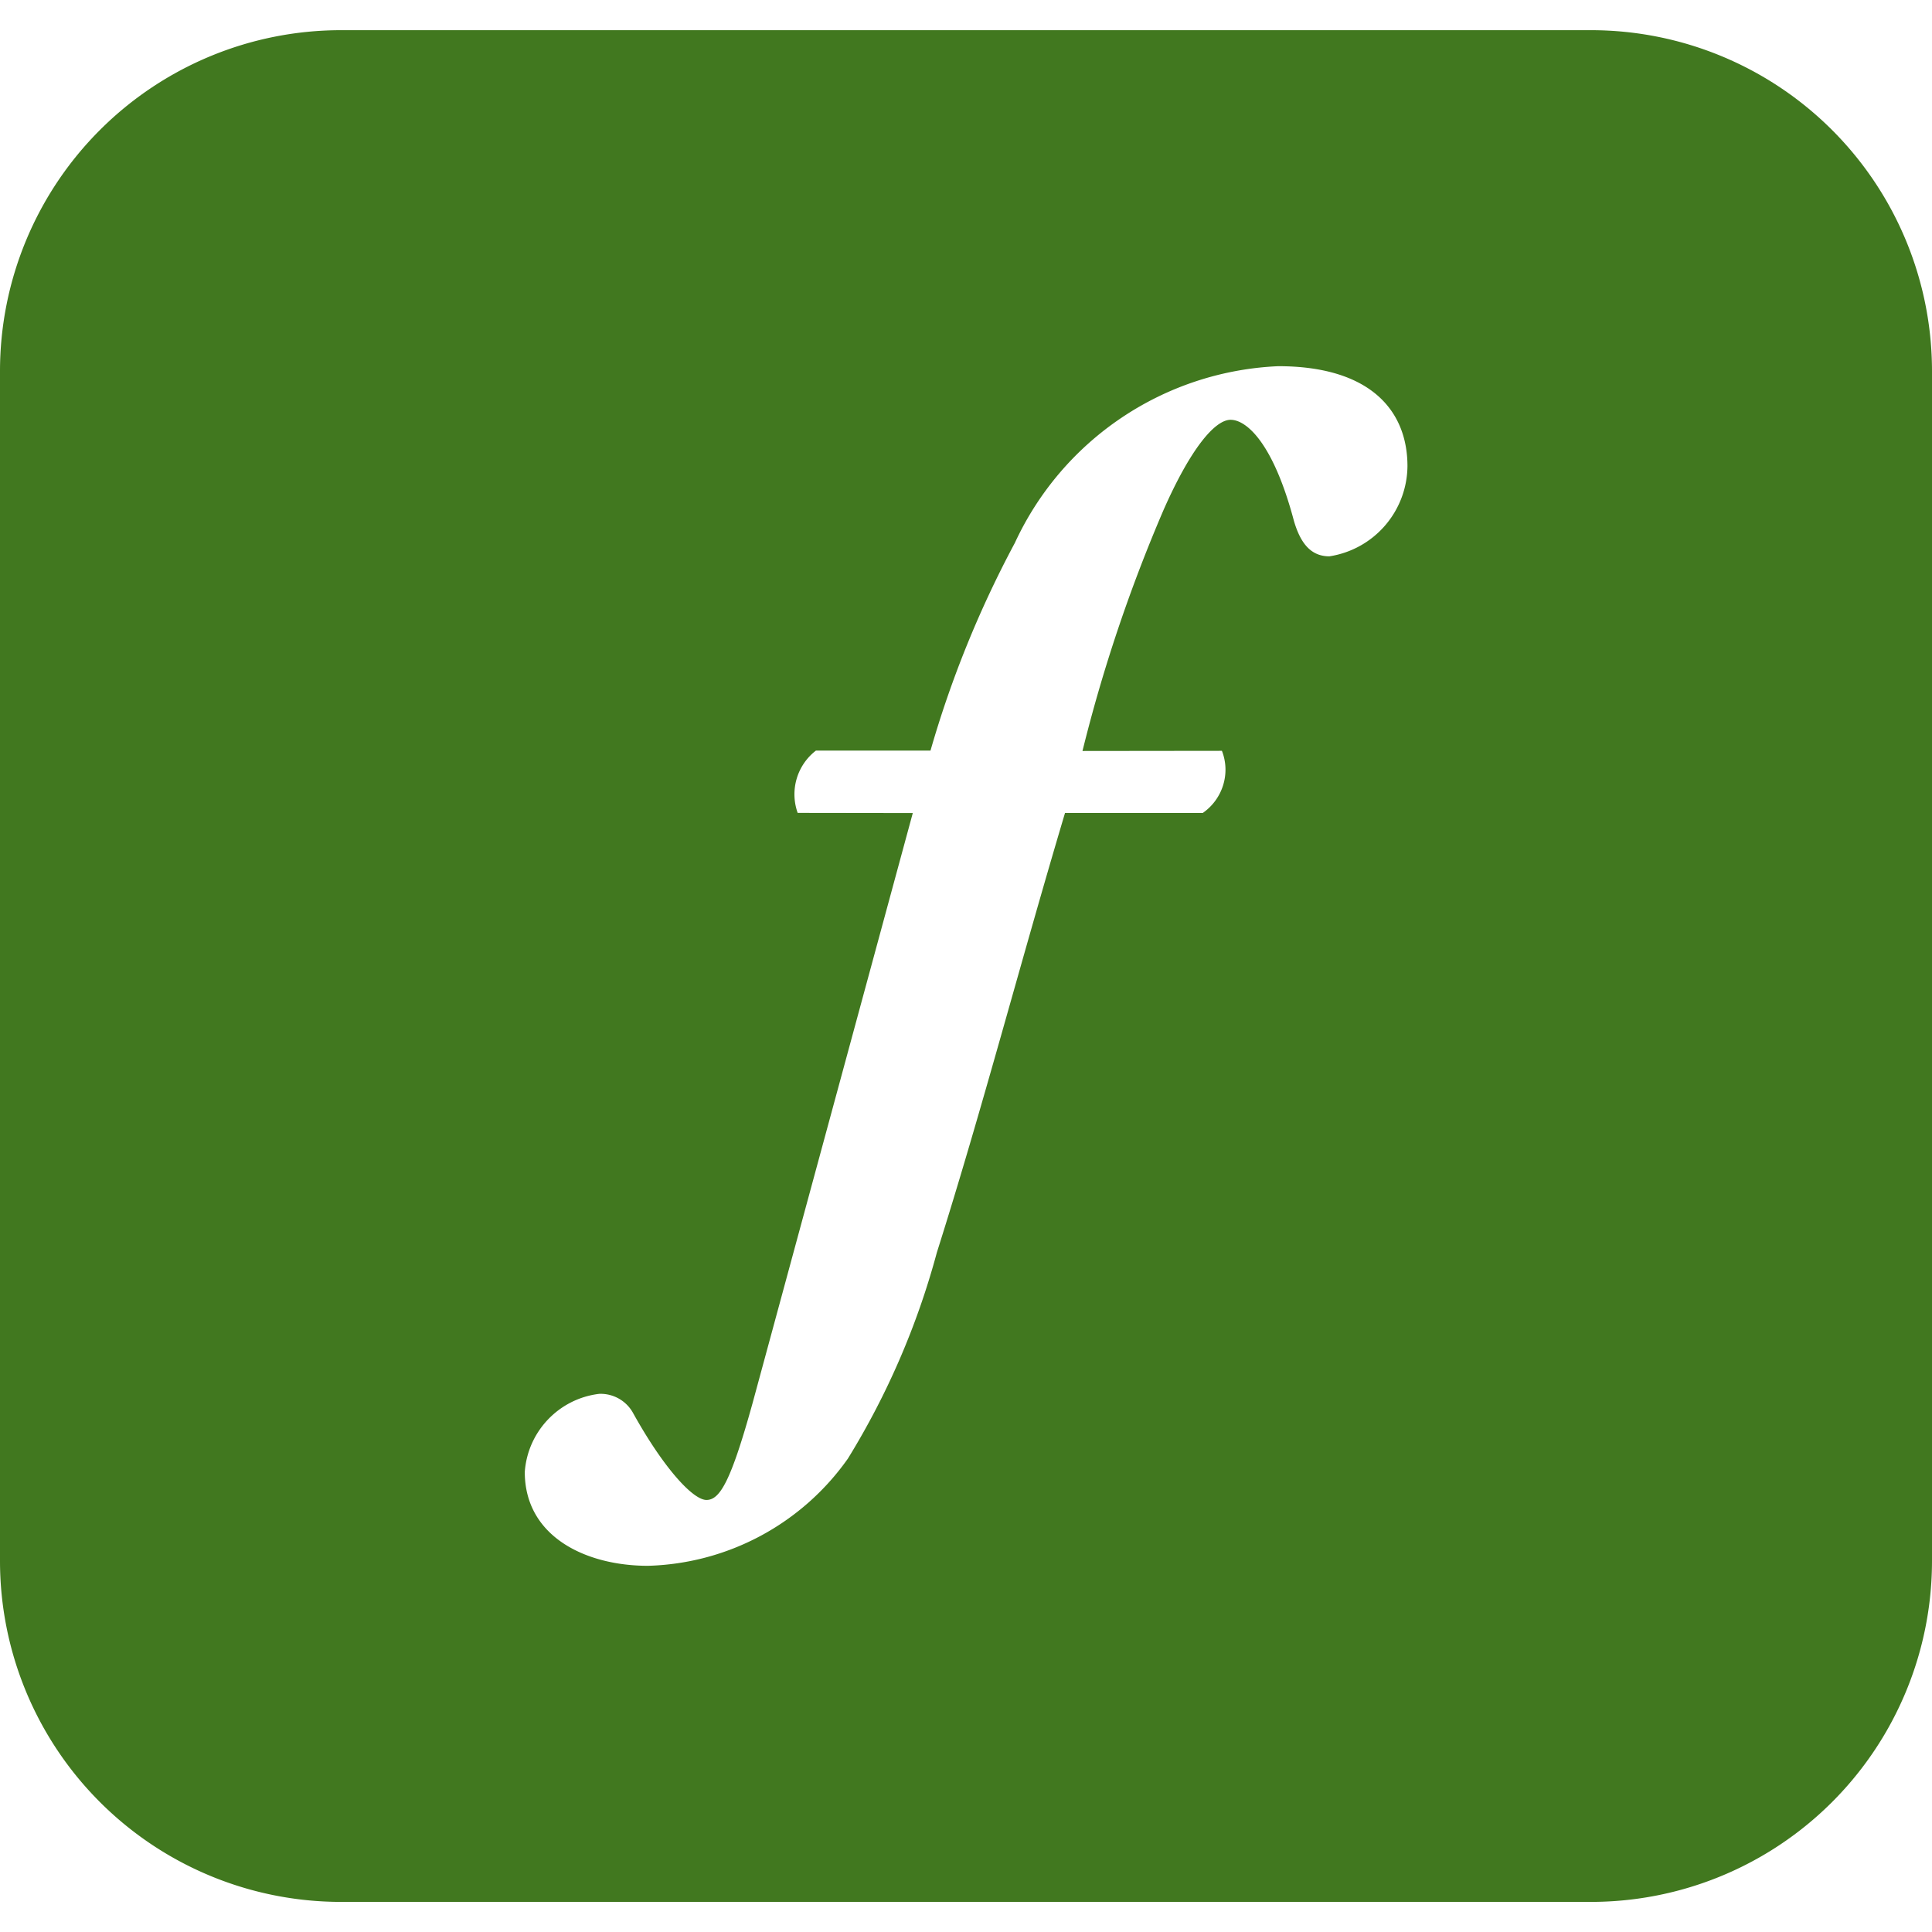 <svg role="img" width="32px" height="32px" viewBox="0 0 24 24" xmlns="http://www.w3.org/2000/svg"><title>Adobe Fonts</title><path fill="#41781f" d="M19.764.375H4.236A4.236 4.236 0 0 0 0 4.611V19.39a4.236 4.236 0 0 0 4.236 4.236h15.528A4.236 4.236 0 0 0 24 19.389V4.61A4.236 4.236 0 0 0 19.764.375zm-3.25 6.536c-.242 0-.364-.181-.44-.439-.257-.97-.59-1.257-.787-1.257s-.5.364-.833 1.12c-.417.97-.754 1.97-1.007 2.994l1.732-.002c.11.28.01.6-.238.772H13.23c-.56 1.878-1.031 3.688-1.592 5.46a9.676 9.676 0 0 1-1.105 2.56 3.144 3.144 0 0 1-2.484 1.332c-.773 0-1.53-.363-1.53-1.166.036-.503.424-.91.924-.97a.46.46 0 0 1 .424.243c.379.682.742 1.075.909 1.075.166 0 .303-.227.575-1.211l1.988-7.322-1.43-.002a.685.685 0 0 1 .227-.774h1.423c.257-.895.609-1.76 1.048-2.58a3.786 3.786 0 0 1 3.272-2.195c1.136 0 1.605.545 1.605 1.242a1.144 1.144 0 0 1-.97 1.12z"/></svg>